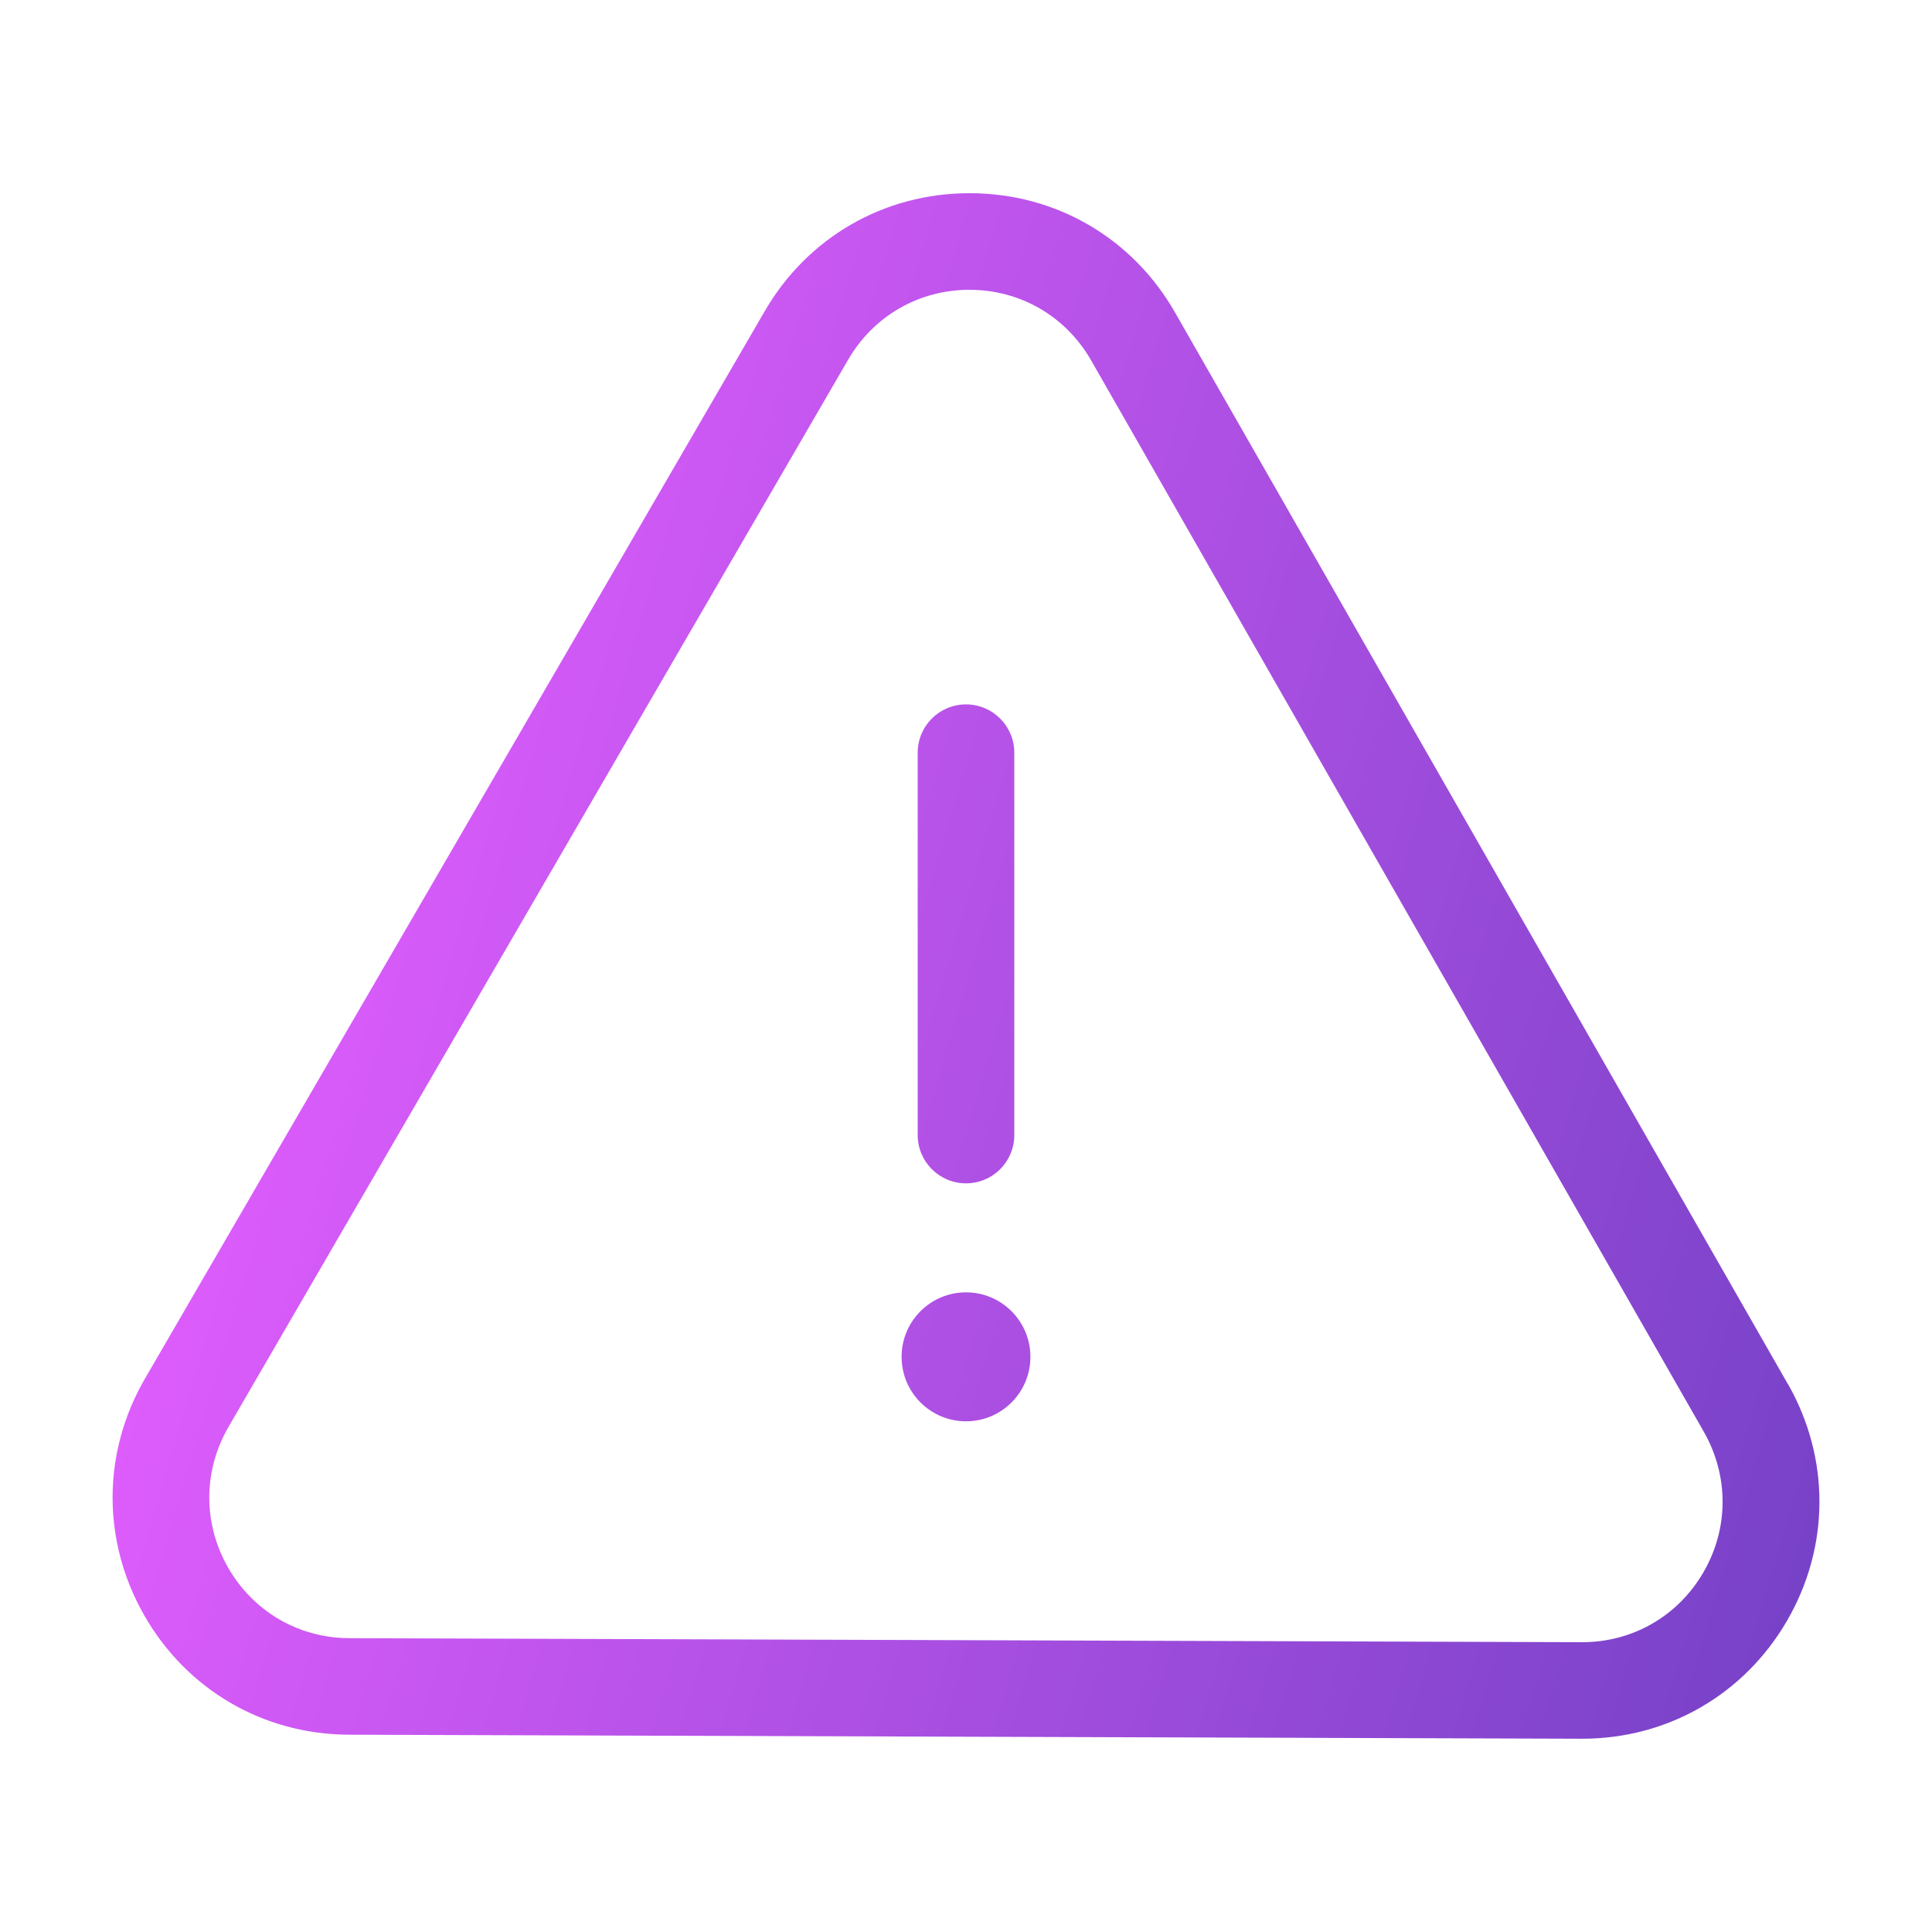 <svg width="83" height="83" viewBox="0 0 83 83" fill="none" xmlns="http://www.w3.org/2000/svg">
<path d="M76.799 59.445L50.481 13.425C48.655 10.226 45.366 8.31 41.687 8.3H41.649C37.983 8.3 34.697 10.192 32.854 13.367L6.235 59.214C4.382 62.399 4.371 66.21 6.204 69.409C8.034 72.601 11.319 74.513 14.995 74.524L67.939 74.697H67.974C71.636 74.697 74.918 72.808 76.765 69.641C78.618 66.455 78.632 62.644 76.803 59.442L76.799 59.445ZM73.175 67.555C72.082 69.433 70.138 70.55 67.97 70.55H67.949L15.006 70.377C12.83 70.37 10.887 69.236 9.801 67.348C8.715 65.453 8.722 63.191 9.818 61.299L36.437 15.452C37.53 13.574 39.477 12.45 41.645 12.45H41.669C43.845 12.457 45.792 13.591 46.878 15.486L73.196 61.507C74.278 63.405 74.275 65.667 73.175 67.555ZM39.425 48.763V32.336C39.425 31.187 40.355 30.261 41.5 30.261C42.645 30.261 43.575 31.191 43.575 32.336V48.763C43.575 49.911 42.645 50.837 41.5 50.837C40.355 50.837 39.425 49.907 39.425 48.763ZM44.267 58.29C44.267 59.822 43.029 61.06 41.5 61.06C39.971 61.06 38.733 59.819 38.733 58.29C38.733 56.762 39.971 55.52 41.5 55.52C43.029 55.52 44.267 56.762 44.267 58.29Z" fill="url(#paint0_linear_5_324)"/>
<defs>
<linearGradient id="paint0_linear_5_324" x1="22.5" y1="-12" x2="99.939" y2="10.968" gradientUnits="userSpaceOnUse">
<stop stop-color="#E35EFF"/>
<stop offset="1" stop-color="#7040C4"/>
</linearGradient>
</defs>
</svg>
